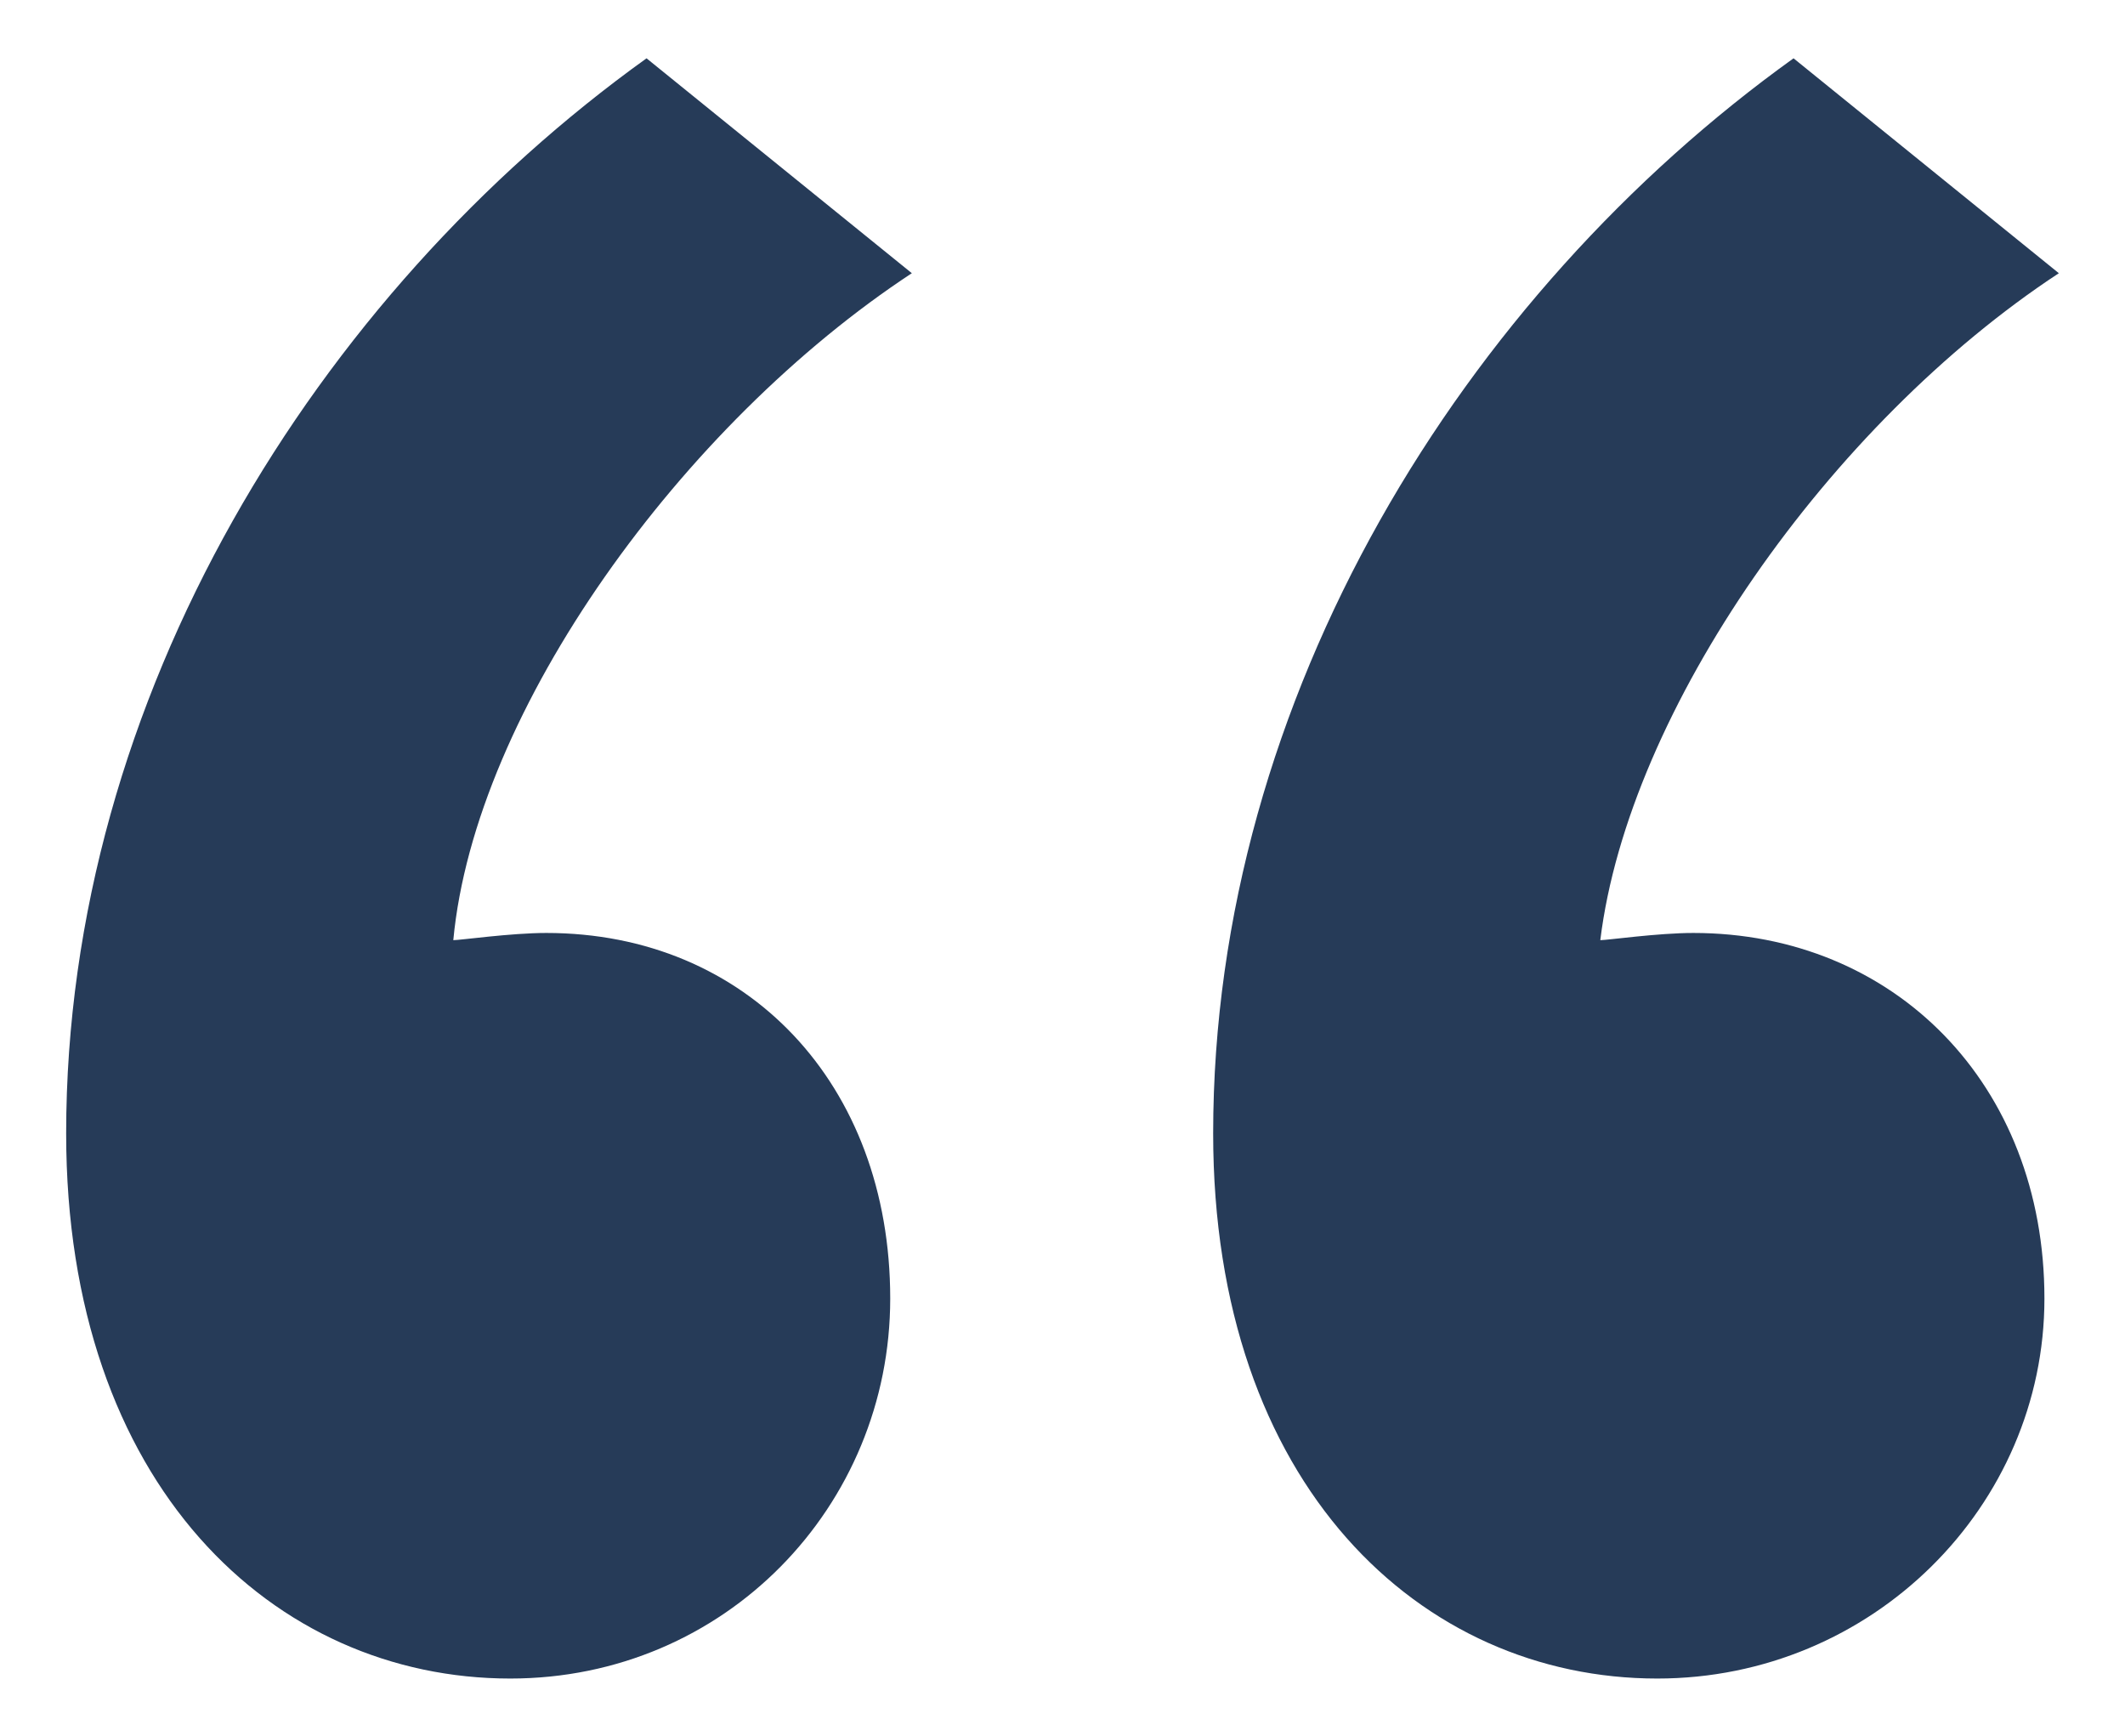 <?xml version="1.0" encoding="utf-8"?>
<!-- Generator: Adobe Illustrator 24.1.3, SVG Export Plug-In . SVG Version: 6.00 Build 0)  -->
<svg version="1.1" id="Layer_1" xmlns="http://www.w3.org/2000/svg" xmlns:xlink="http://www.w3.org/1999/xlink" x="0px" y="0px"
	 viewBox="0 0 324.4 265" style="enable-background:new 0 0 324.4 265;" xml:space="preserve">
<style type="text/css">
	.st0{fill:#263B58;}
</style>
<g>
	<path class="st0" d="M139.2,41.7c-35,23-66.7,66.7-70,101.8c1.1,0,8.8-1.1,14.2-1.1c30.6,0,52.5,23,52.5,55.8c0,31.7-25.2,58-58,58
		c-36.1,0-67.8-29.5-67.8-83.2c0-66.7,38.3-128,88.6-164.1L139.2,41.7z M314.3,41.7c-35,23-65.7,66.7-70,101.8
		c1.1,0,8.8-1.1,14.2-1.1c30.6,0,53.6,23,53.6,55.8c0,31.7-26.3,58-59.1,58c-36.1,0-67.8-29.5-67.8-83.2c0-66.7,38.3-128,88.6-164.1
		L314.3,41.7z"/>
</g>
</svg>
